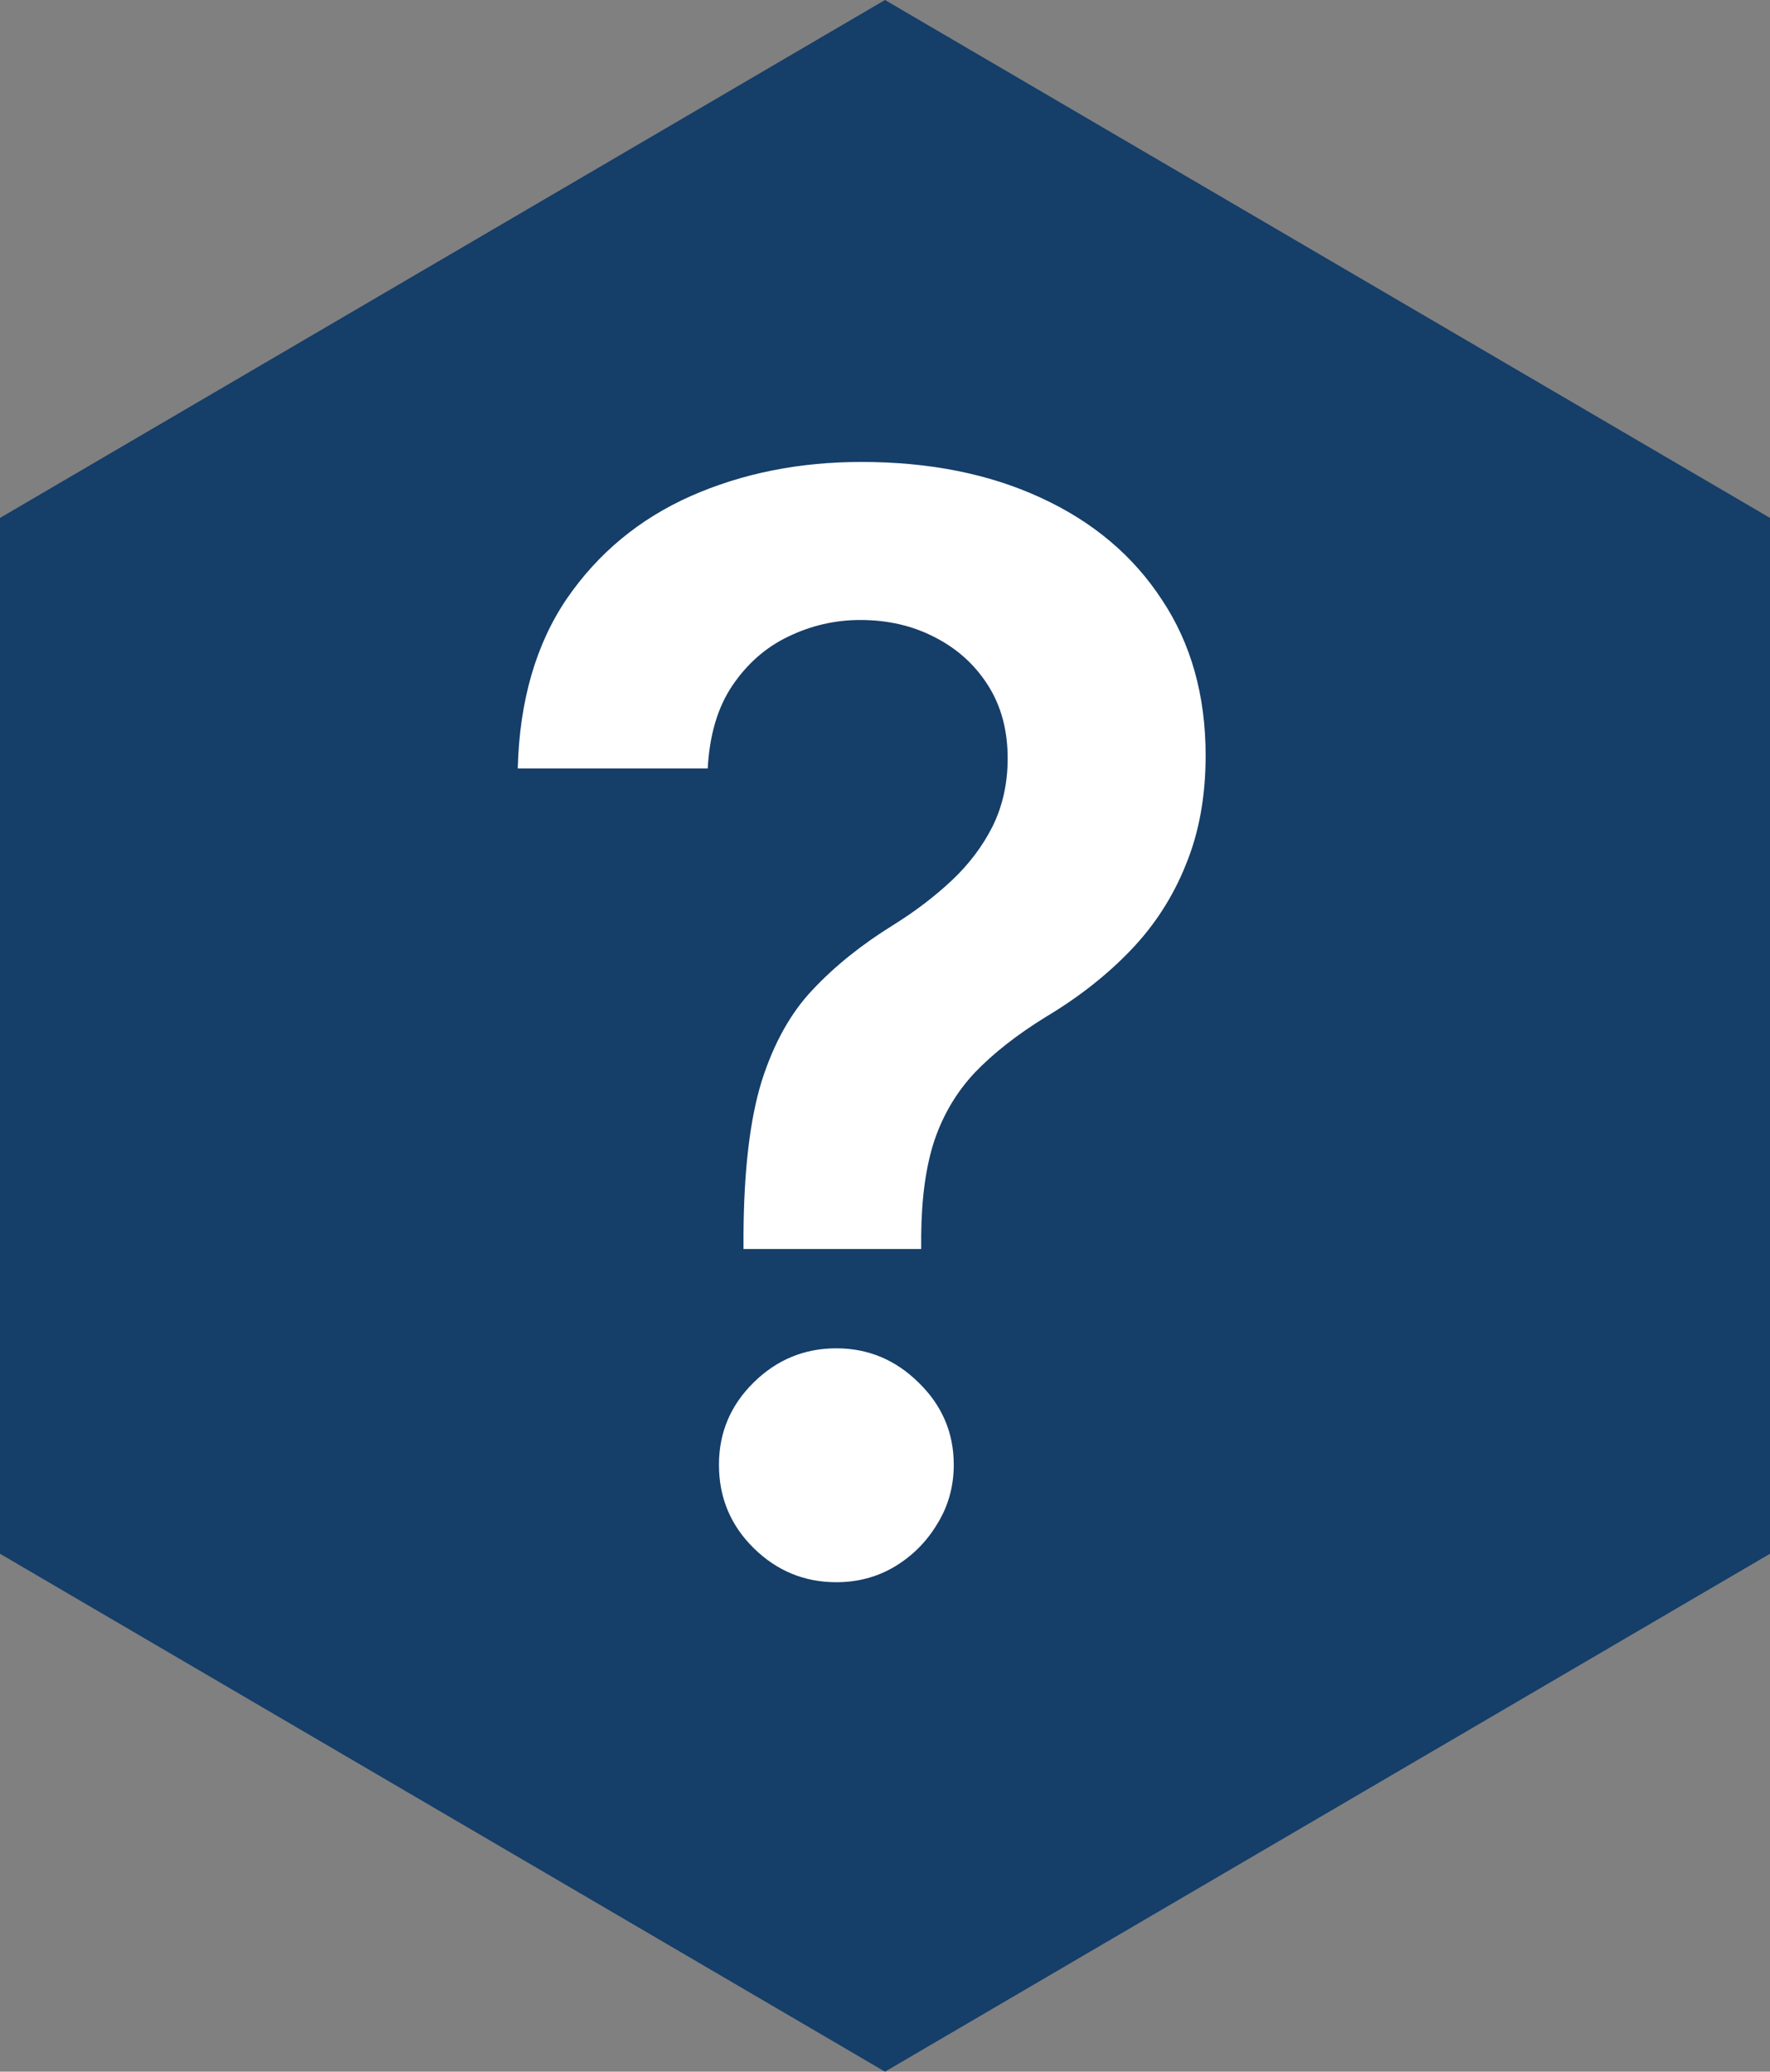 <?xml version="1.0" encoding="UTF-8"?>
<svg xmlns="http://www.w3.org/2000/svg" width="53" height="62" viewBox="0 0 53 62" fill="none">
  <rect x="0" y="0" width="53" height="62" fill="#808080" stroke="none"/>
  <path d="M53 46.5V15.5L26.5 0L0 15.5V46.5L26.5 62L53 46.5Z" fill="#153E69"></path>
  <path d="M22.263 37.38V36.965C22.273 35.036 22.454 33.502 22.806 32.362C23.168 31.222 23.68 30.306 24.34 29.614C25.001 28.91 25.805 28.266 26.753 27.68C27.403 27.275 27.983 26.833 28.495 26.354C29.017 25.864 29.427 25.32 29.725 24.724C30.024 24.116 30.173 23.44 30.173 22.694C30.173 21.853 29.976 21.123 29.581 20.505C29.187 19.887 28.655 19.408 27.983 19.067C27.323 18.726 26.583 18.555 25.762 18.555C25.006 18.555 24.287 18.721 23.605 19.051C22.934 19.37 22.375 19.86 21.927 20.521C21.49 21.171 21.245 21.996 21.192 22.998H15.503C15.556 20.974 16.046 19.28 16.973 17.916C17.911 16.553 19.146 15.53 20.681 14.848C22.225 14.166 23.93 13.825 25.794 13.825C27.829 13.825 29.619 14.182 31.164 14.896C32.719 15.61 33.928 16.627 34.791 17.948C35.665 19.259 36.101 20.814 36.101 22.614C36.101 23.829 35.904 24.916 35.51 25.874C35.127 26.833 34.578 27.685 33.864 28.431C33.15 29.177 32.303 29.843 31.323 30.429C30.46 30.961 29.752 31.515 29.198 32.091C28.655 32.666 28.25 33.342 27.983 34.12C27.728 34.887 27.595 35.835 27.584 36.965V37.38H22.263ZM25.043 47.352C24.084 47.352 23.259 47.011 22.566 46.329C21.874 45.647 21.528 44.816 21.528 43.836C21.528 42.877 21.874 42.057 22.566 41.375C23.259 40.693 24.084 40.352 25.043 40.352C25.991 40.352 26.812 40.693 27.504 41.375C28.207 42.057 28.559 42.877 28.559 43.836C28.559 44.486 28.394 45.077 28.063 45.61C27.744 46.142 27.318 46.569 26.785 46.888C26.263 47.197 25.682 47.352 25.043 47.352Z" fill="white"></path>
</svg>

